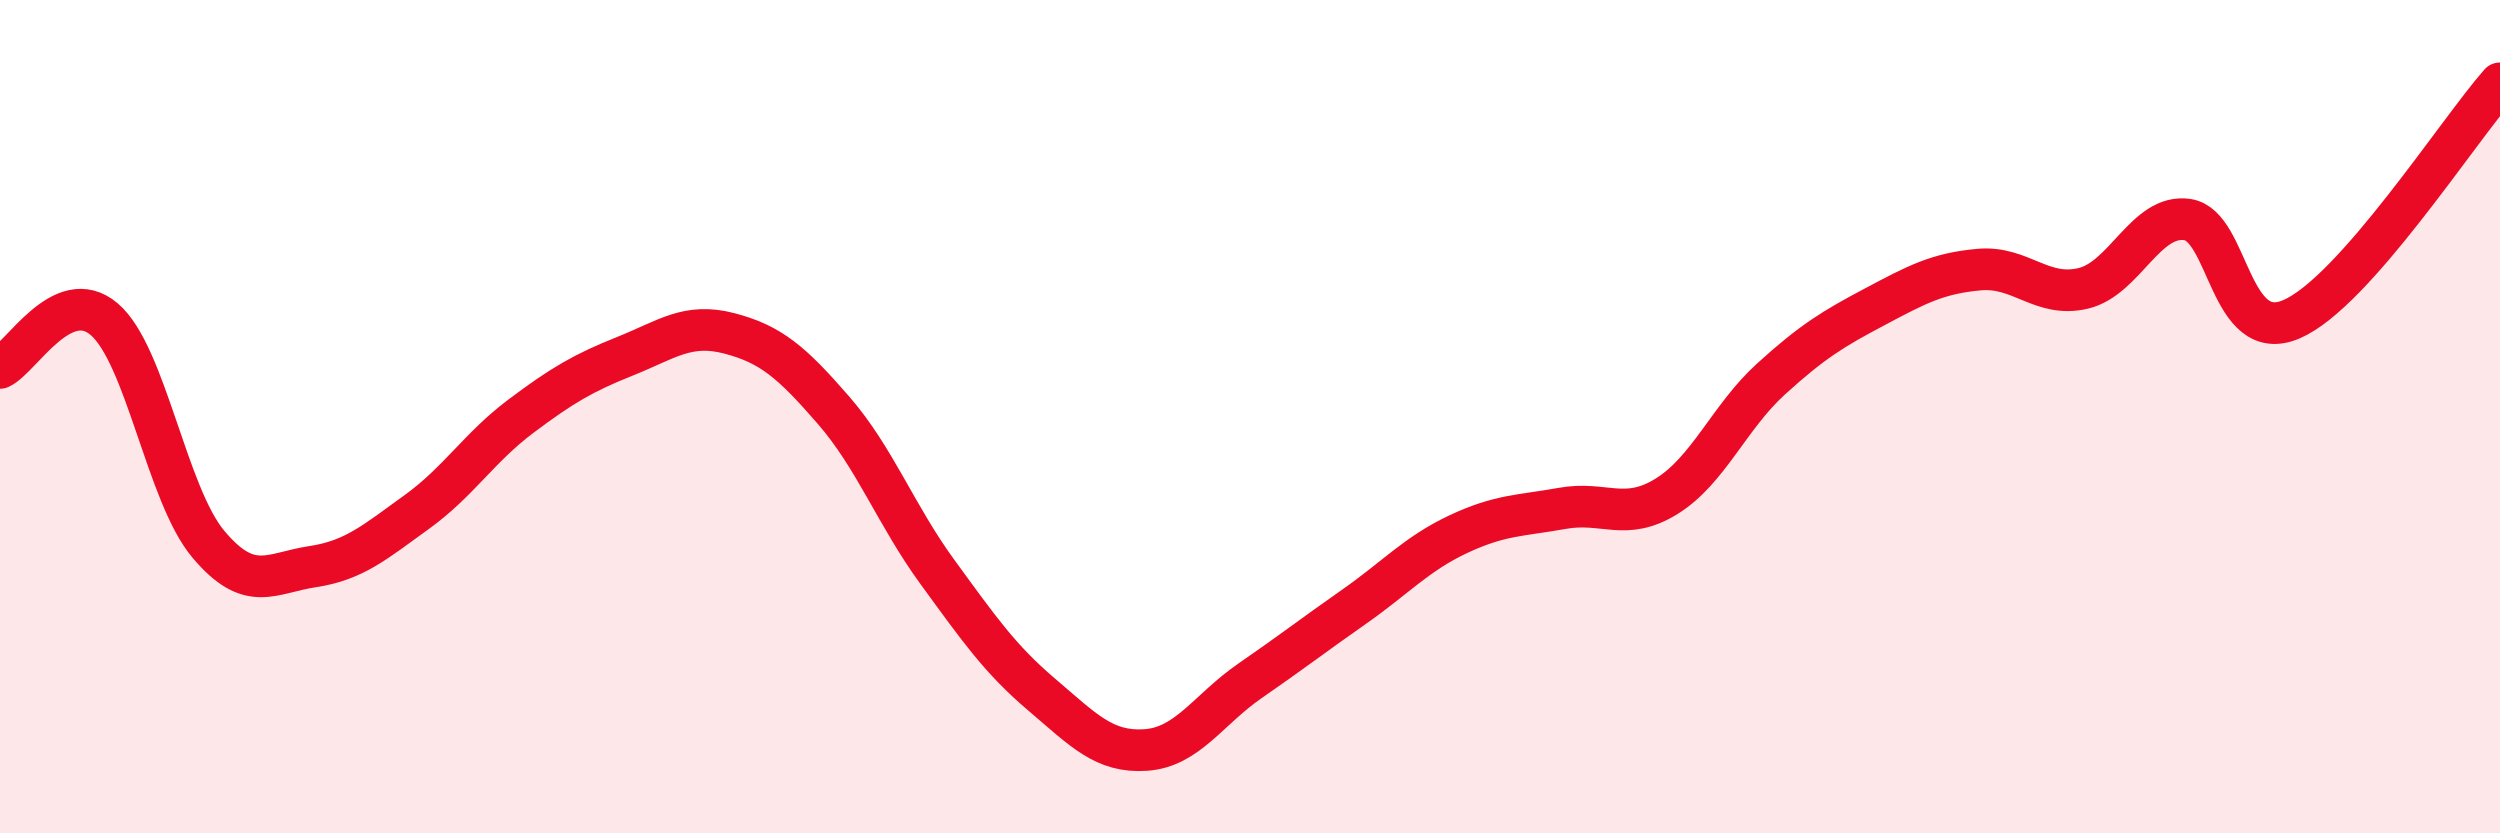 
    <svg width="60" height="20" viewBox="0 0 60 20" xmlns="http://www.w3.org/2000/svg">
      <path
        d="M 0,8.83 C 0.5,8.6 1.5,6.81 2.5,7.66 C 3.5,8.51 4,11.87 5,13.06 C 6,14.25 6.5,13.75 7.5,13.6 C 8.5,13.45 9,13.01 10,12.29 C 11,11.57 11.5,10.74 12.5,9.99 C 13.5,9.24 14,8.95 15,8.55 C 16,8.15 16.5,7.74 17.5,8 C 18.5,8.26 19,8.69 20,9.84 C 21,10.99 21.5,12.36 22.5,13.73 C 23.5,15.1 24,15.82 25,16.67 C 26,17.52 26.5,18.07 27.5,18 C 28.5,17.93 29,17.03 30,16.34 C 31,15.65 31.5,15.26 32.5,14.56 C 33.5,13.86 34,13.29 35,12.82 C 36,12.35 36.5,12.38 37.5,12.2 C 38.5,12.02 39,12.53 40,11.91 C 41,11.29 41.5,10.01 42.5,9.1 C 43.5,8.19 44,7.89 45,7.36 C 46,6.83 46.5,6.56 47.5,6.47 C 48.5,6.38 49,7.16 50,6.92 C 51,6.68 51.5,5.12 52.5,5.27 C 53.5,5.42 53.5,8.31 55,7.66 C 56.5,7.01 59,3.13 60,2L60 20L0 20Z"
        fill="#EB0A25"
        opacity="0.1"
        stroke-linecap="round"
        stroke-linejoin="round"
      />
      <path
        d="M 0,8.83 C 0.5,8.6 1.5,6.81 2.5,7.66 C 3.5,8.51 4,11.87 5,13.06 C 6,14.25 6.5,13.75 7.5,13.6 C 8.5,13.45 9,13.01 10,12.29 C 11,11.57 11.5,10.74 12.5,9.99 C 13.5,9.24 14,8.95 15,8.55 C 16,8.15 16.5,7.74 17.5,8 C 18.5,8.26 19,8.69 20,9.84 C 21,10.99 21.5,12.36 22.5,13.73 C 23.5,15.1 24,15.82 25,16.67 C 26,17.52 26.5,18.07 27.5,18 C 28.5,17.93 29,17.03 30,16.34 C 31,15.65 31.5,15.26 32.5,14.56 C 33.5,13.86 34,13.29 35,12.82 C 36,12.35 36.5,12.38 37.5,12.2 C 38.5,12.02 39,12.53 40,11.91 C 41,11.29 41.5,10.01 42.5,9.1 C 43.5,8.19 44,7.89 45,7.36 C 46,6.83 46.5,6.56 47.5,6.47 C 48.5,6.38 49,7.16 50,6.92 C 51,6.68 51.5,5.12 52.5,5.27 C 53.5,5.42 53.5,8.31 55,7.66 C 56.5,7.01 59,3.13 60,2"
        stroke="#EB0A25"
        stroke-width="1"
        fill="none"
        stroke-linecap="round"
        stroke-linejoin="round"
      />
    </svg>
  